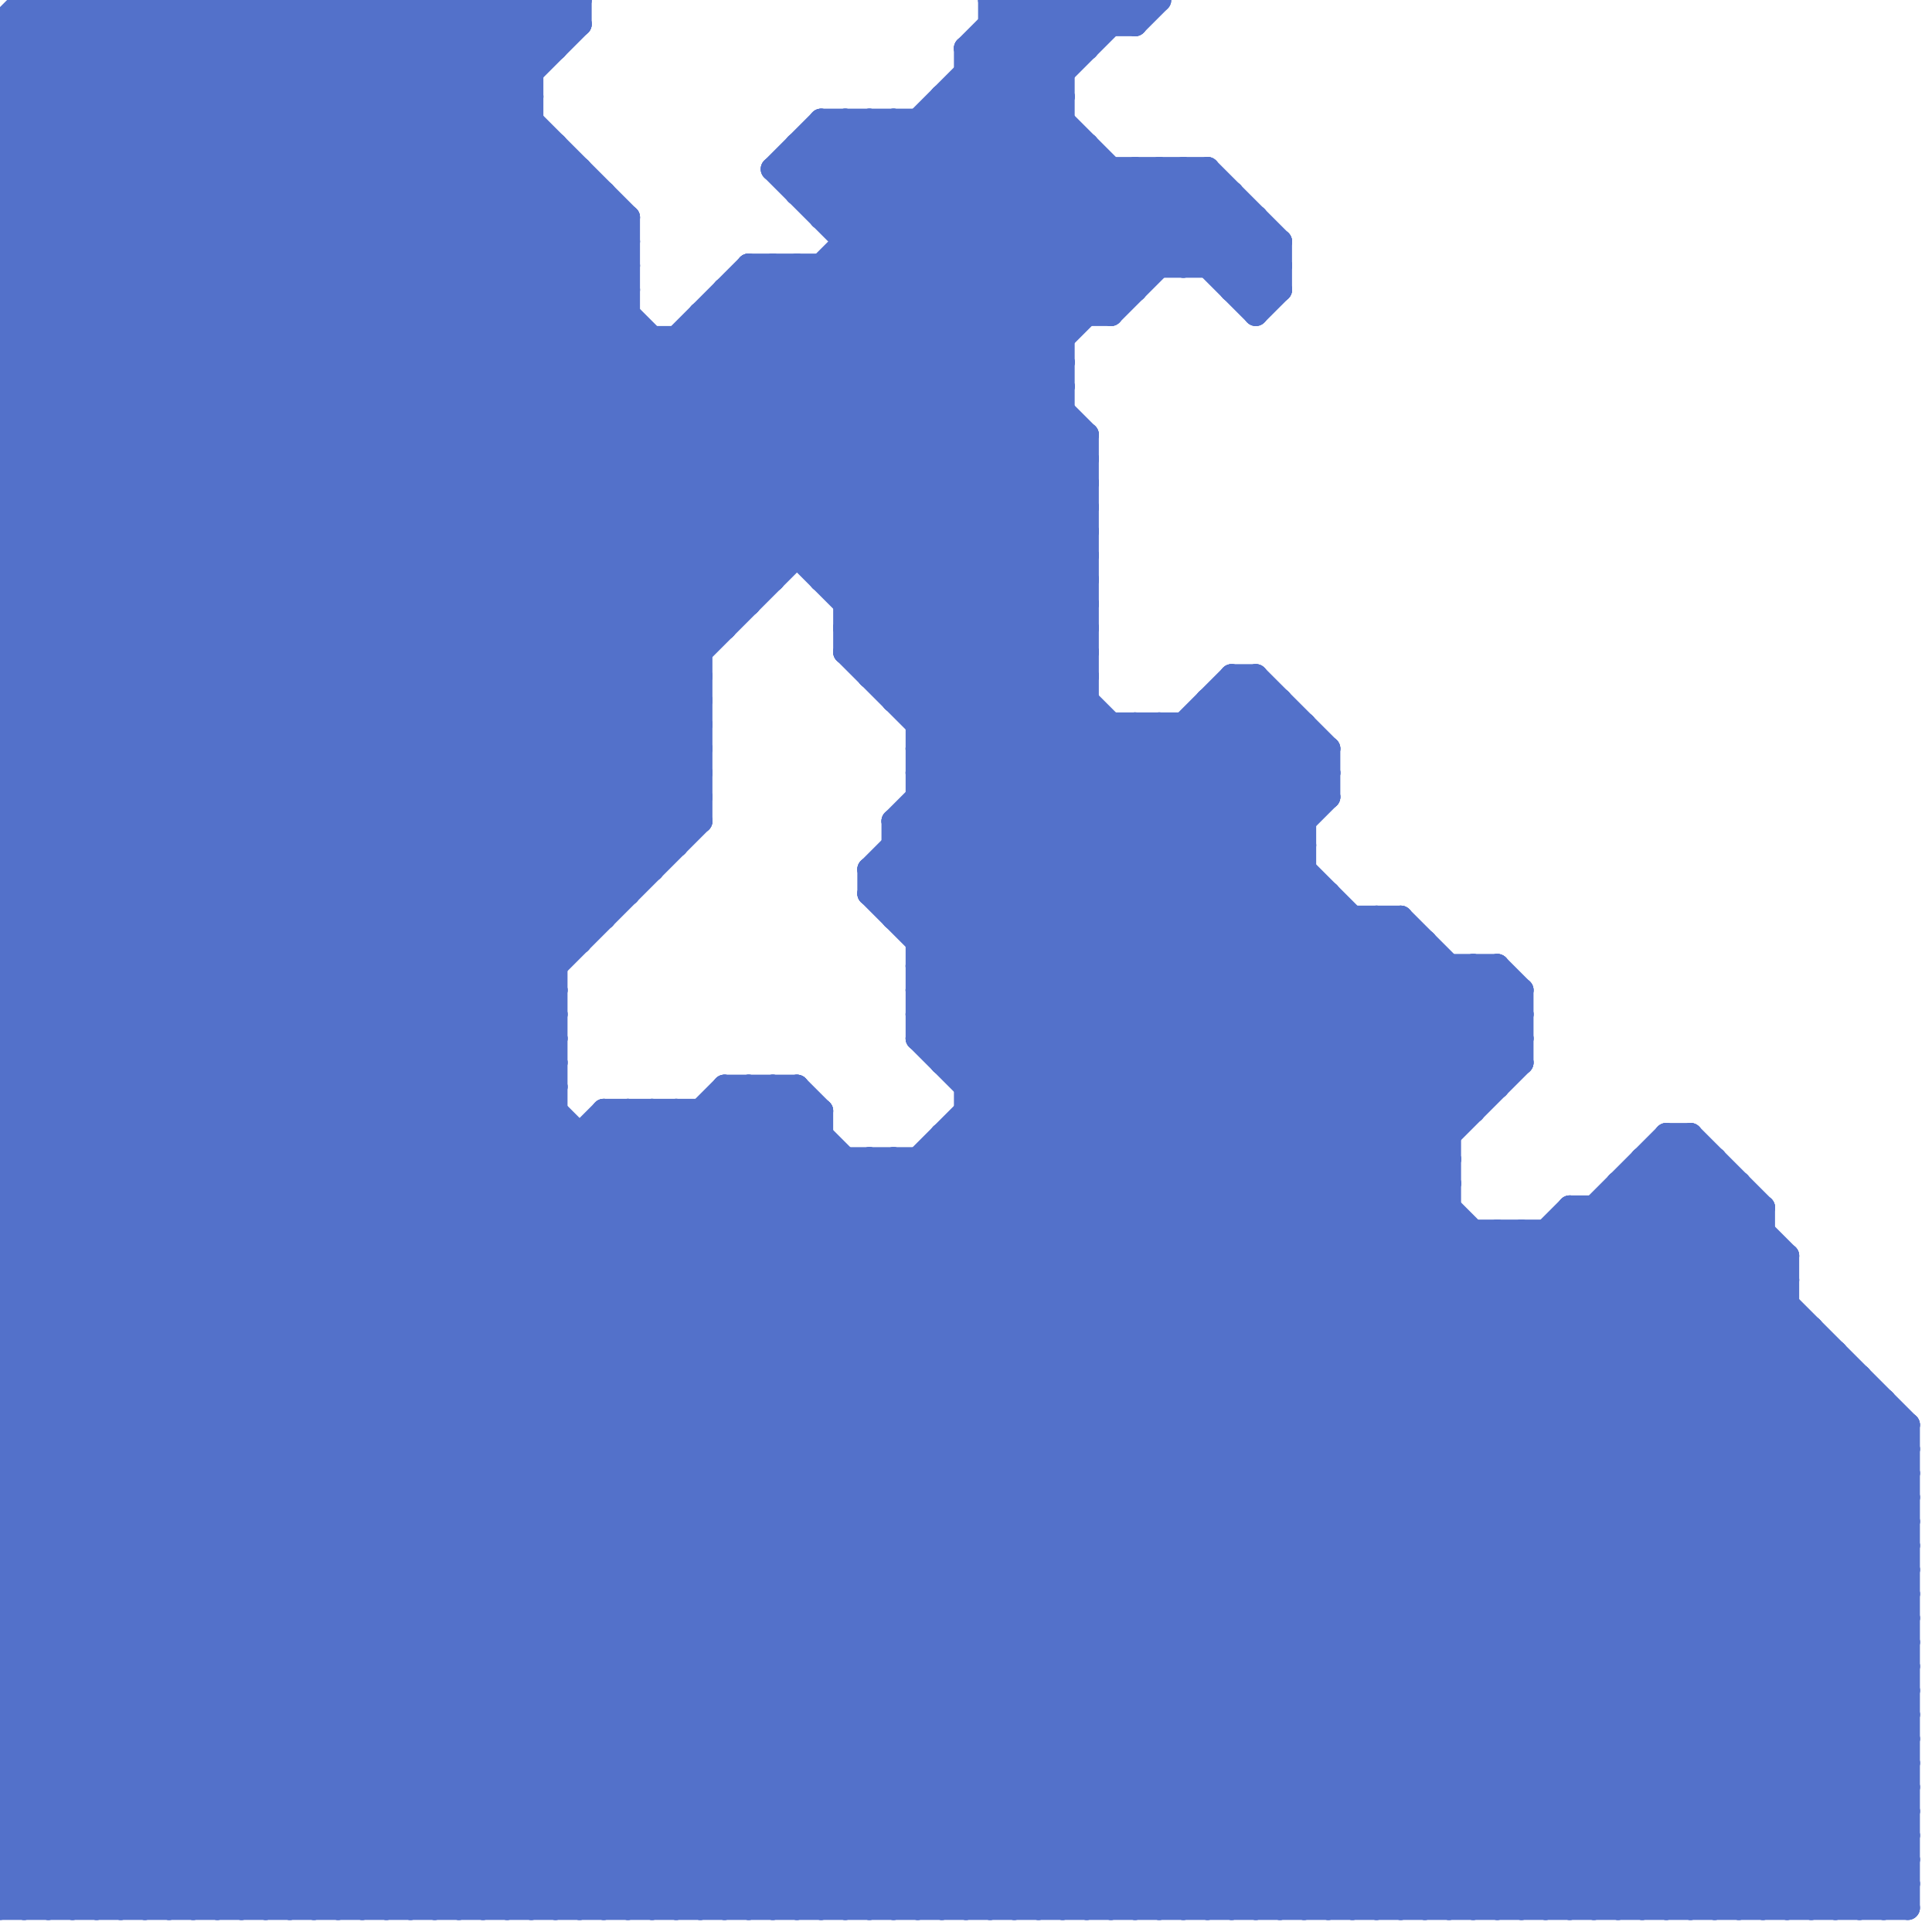
<svg version="1.1" xmlns="http://www.w3.org/2000/svg" viewBox="0 0 80 80">
<style>line { stroke-width: 1; fill: none; stroke-linecap: round; stroke-linejoin: round; } .c0 { stroke: #5371ca }</style><line class="c0" x1="39" y1="5" x2="46" y2="12"/><line class="c0" x1="0" y1="43" x2="36" y2="79"/><line class="c0" x1="0" y1="36" x2="26" y2="10"/><line class="c0" x1="0" y1="49" x2="44" y2="5"/><line class="c0" x1="0" y1="38" x2="26" y2="12"/><line class="c0" x1="52" y1="12" x2="53" y2="11"/><line class="c0" x1="44" y1="0" x2="45" y2="1"/><line class="c0" x1="0" y1="9" x2="27" y2="36"/><line class="c0" x1="0" y1="46" x2="46" y2="0"/><line class="c0" x1="0" y1="46" x2="33" y2="79"/><line class="c0" x1="38" y1="40" x2="62" y2="40"/><line class="c0" x1="0" y1="3" x2="3" y2="0"/><line class="c0" x1="11" y1="79" x2="54" y2="36"/><line class="c0" x1="0" y1="33" x2="25" y2="8"/><line class="c0" x1="0" y1="40" x2="23" y2="40"/><line class="c0" x1="41" y1="0" x2="41" y2="79"/><line class="c0" x1="57" y1="38" x2="57" y2="79"/><line class="c0" x1="0" y1="42" x2="23" y2="42"/><line class="c0" x1="71" y1="48" x2="71" y2="79"/><line class="c0" x1="0" y1="70" x2="23" y2="47"/><line class="c0" x1="0" y1="54" x2="25" y2="79"/><line class="c0" x1="0" y1="73" x2="79" y2="73"/><line class="c0" x1="38" y1="42" x2="63" y2="42"/><line class="c0" x1="32" y1="11" x2="32" y2="24"/><line class="c0" x1="0" y1="79" x2="33" y2="46"/><line class="c0" x1="35" y1="27" x2="45" y2="27"/><line class="c0" x1="15" y1="0" x2="26" y2="11"/><line class="c0" x1="49" y1="79" x2="74" y2="54"/><line class="c0" x1="0" y1="11" x2="26" y2="11"/><line class="c0" x1="0" y1="13" x2="26" y2="13"/><line class="c0" x1="0" y1="71" x2="25" y2="46"/><line class="c0" x1="40" y1="2" x2="42" y2="0"/><line class="c0" x1="76" y1="56" x2="76" y2="79"/><line class="c0" x1="34" y1="11" x2="45" y2="22"/><line class="c0" x1="69" y1="47" x2="74" y2="52"/><line class="c0" x1="51" y1="79" x2="75" y2="55"/><line class="c0" x1="0" y1="42" x2="37" y2="79"/><line class="c0" x1="40" y1="2" x2="45" y2="2"/><line class="c0" x1="0" y1="15" x2="44" y2="15"/><line class="c0" x1="68" y1="48" x2="68" y2="79"/><line class="c0" x1="45" y1="18" x2="45" y2="79"/><line class="c0" x1="0" y1="17" x2="44" y2="17"/><line class="c0" x1="0" y1="17" x2="17" y2="0"/><line class="c0" x1="77" y1="79" x2="79" y2="77"/><line class="c0" x1="50" y1="7" x2="50" y2="11"/><line class="c0" x1="0" y1="38" x2="25" y2="38"/><line class="c0" x1="38" y1="29" x2="45" y2="22"/><line class="c0" x1="0" y1="19" x2="45" y2="19"/><line class="c0" x1="38" y1="31" x2="45" y2="24"/><line class="c0" x1="0" y1="21" x2="45" y2="21"/><line class="c0" x1="0" y1="9" x2="9" y2="0"/><line class="c0" x1="67" y1="49" x2="79" y2="61"/><line class="c0" x1="34" y1="9" x2="52" y2="9"/><line class="c0" x1="34" y1="8" x2="37" y2="5"/><line class="c0" x1="0" y1="55" x2="48" y2="7"/><line class="c0" x1="40" y1="44" x2="54" y2="30"/><line class="c0" x1="36" y1="79" x2="65" y2="50"/><line class="c0" x1="61" y1="51" x2="61" y2="79"/><line class="c0" x1="33" y1="6" x2="45" y2="6"/><line class="c0" x1="21" y1="0" x2="21" y2="79"/><line class="c0" x1="67" y1="49" x2="72" y2="49"/><line class="c0" x1="65" y1="51" x2="79" y2="65"/><line class="c0" x1="29" y1="13" x2="61" y2="45"/><line class="c0" x1="0" y1="62" x2="17" y2="79"/><line class="c0" x1="23" y1="79" x2="62" y2="40"/><line class="c0" x1="0" y1="7" x2="7" y2="0"/><line class="c0" x1="0" y1="30" x2="23" y2="7"/><line class="c0" x1="45" y1="79" x2="73" y2="51"/><line class="c0" x1="47" y1="30" x2="62" y2="45"/><line class="c0" x1="0" y1="65" x2="14" y2="79"/><line class="c0" x1="40" y1="46" x2="61" y2="46"/><line class="c0" x1="38" y1="48" x2="69" y2="79"/><line class="c0" x1="73" y1="79" x2="79" y2="73"/><line class="c0" x1="43" y1="0" x2="43" y2="79"/><line class="c0" x1="0" y1="73" x2="6" y2="79"/><line class="c0" x1="36" y1="27" x2="45" y2="18"/><line class="c0" x1="0" y1="32" x2="24" y2="8"/><line class="c0" x1="28" y1="46" x2="61" y2="79"/><line class="c0" x1="51" y1="28" x2="51" y2="79"/><line class="c0" x1="0" y1="34" x2="45" y2="79"/><line class="c0" x1="30" y1="45" x2="64" y2="79"/><line class="c0" x1="0" y1="35" x2="26" y2="9"/><line class="c0" x1="0" y1="48" x2="44" y2="4"/><line class="c0" x1="0" y1="50" x2="44" y2="6"/><line class="c0" x1="50" y1="30" x2="54" y2="34"/><line class="c0" x1="35" y1="24" x2="44" y2="15"/><line class="c0" x1="53" y1="10" x2="53" y2="12"/><line class="c0" x1="35" y1="26" x2="44" y2="17"/><line class="c0" x1="23" y1="0" x2="23" y2="2"/><line class="c0" x1="0" y1="61" x2="18" y2="79"/><line class="c0" x1="9" y1="0" x2="9" y2="79"/><line class="c0" x1="0" y1="69" x2="23" y2="46"/><line class="c0" x1="58" y1="79" x2="78" y2="59"/><line class="c0" x1="0" y1="8" x2="25" y2="8"/><line class="c0" x1="30" y1="13" x2="45" y2="28"/><line class="c0" x1="0" y1="78" x2="33" y2="45"/><line class="c0" x1="11" y1="0" x2="11" y2="79"/><line class="c0" x1="0" y1="10" x2="26" y2="10"/><line class="c0" x1="0" y1="12" x2="26" y2="12"/><line class="c0" x1="46" y1="0" x2="47" y2="1"/><line class="c0" x1="48" y1="30" x2="48" y2="79"/><line class="c0" x1="38" y1="41" x2="51" y2="28"/><line class="c0" x1="35" y1="5" x2="35" y2="27"/><line class="c0" x1="61" y1="40" x2="63" y2="42"/><line class="c0" x1="38" y1="32" x2="55" y2="32"/><line class="c0" x1="24" y1="79" x2="62" y2="41"/><line class="c0" x1="53" y1="79" x2="76" y2="56"/><line class="c0" x1="21" y1="0" x2="23" y2="2"/><line class="c0" x1="63" y1="79" x2="79" y2="63"/><line class="c0" x1="30" y1="79" x2="60" y2="49"/><line class="c0" x1="0" y1="26" x2="22" y2="4"/><line class="c0" x1="7" y1="0" x2="31" y2="24"/><line class="c0" x1="0" y1="16" x2="44" y2="16"/><line class="c0" x1="0" y1="26" x2="30" y2="26"/><line class="c0" x1="35" y1="25" x2="44" y2="16"/><line class="c0" x1="62" y1="51" x2="62" y2="79"/><line class="c0" x1="0" y1="20" x2="23" y2="43"/><line class="c0" x1="0" y1="22" x2="23" y2="45"/><line class="c0" x1="0" y1="64" x2="79" y2="64"/><line class="c0" x1="17" y1="79" x2="58" y2="38"/><line class="c0" x1="55" y1="31" x2="55" y2="33"/><line class="c0" x1="73" y1="50" x2="73" y2="79"/><line class="c0" x1="38" y1="30" x2="45" y2="23"/><line class="c0" x1="0" y1="6" x2="28" y2="34"/><line class="c0" x1="64" y1="51" x2="64" y2="79"/><line class="c0" x1="29" y1="14" x2="61" y2="46"/><line class="c0" x1="40" y1="47" x2="72" y2="79"/><line class="c0" x1="36" y1="5" x2="44" y2="13"/><line class="c0" x1="0" y1="50" x2="29" y2="79"/><line class="c0" x1="32" y1="7" x2="45" y2="20"/><line class="c0" x1="78" y1="79" x2="79" y2="78"/><line class="c0" x1="1" y1="0" x2="1" y2="79"/><line class="c0" x1="0" y1="53" x2="26" y2="79"/><line class="c0" x1="40" y1="3" x2="44" y2="3"/><line class="c0" x1="0" y1="30" x2="29" y2="30"/><line class="c0" x1="55" y1="37" x2="55" y2="79"/><line class="c0" x1="0" y1="1" x2="1" y2="0"/><line class="c0" x1="0" y1="29" x2="23" y2="6"/><line class="c0" x1="68" y1="79" x2="79" y2="68"/><line class="c0" x1="31" y1="45" x2="65" y2="79"/><line class="c0" x1="39" y1="43" x2="53" y2="29"/><line class="c0" x1="0" y1="56" x2="23" y2="79"/><line class="c0" x1="38" y1="32" x2="79" y2="73"/><line class="c0" x1="0" y1="38" x2="41" y2="79"/><line class="c0" x1="63" y1="51" x2="79" y2="67"/><line class="c0" x1="0" y1="35" x2="28" y2="35"/><line class="c0" x1="0" y1="63" x2="29" y2="34"/><line class="c0" x1="47" y1="7" x2="52" y2="12"/><line class="c0" x1="66" y1="79" x2="79" y2="66"/><line class="c0" x1="17" y1="0" x2="17" y2="79"/><line class="c0" x1="0" y1="41" x2="38" y2="79"/><line class="c0" x1="16" y1="0" x2="26" y2="10"/><line class="c0" x1="24" y1="7" x2="24" y2="39"/><line class="c0" x1="0" y1="31" x2="24" y2="7"/><line class="c0" x1="70" y1="47" x2="73" y2="50"/><line class="c0" x1="0" y1="25" x2="24" y2="1"/><line class="c0" x1="0" y1="77" x2="32" y2="45"/><line class="c0" x1="34" y1="5" x2="34" y2="9"/><line class="c0" x1="0" y1="44" x2="35" y2="79"/><line class="c0" x1="52" y1="28" x2="55" y2="31"/><line class="c0" x1="0" y1="1" x2="29" y2="30"/><line class="c0" x1="39" y1="79" x2="70" y2="48"/><line class="c0" x1="50" y1="29" x2="50" y2="79"/><line class="c0" x1="12" y1="0" x2="12" y2="79"/><line class="c0" x1="2" y1="79" x2="34" y2="47"/><line class="c0" x1="39" y1="44" x2="53" y2="30"/><line class="c0" x1="0" y1="52" x2="27" y2="79"/><line class="c0" x1="14" y1="0" x2="14" y2="79"/><line class="c0" x1="0" y1="44" x2="33" y2="11"/><line class="c0" x1="0" y1="76" x2="31" y2="45"/><line class="c0" x1="34" y1="24" x2="45" y2="24"/><line class="c0" x1="0" y1="13" x2="25" y2="38"/><line class="c0" x1="0" y1="62" x2="29" y2="33"/><line class="c0" x1="36" y1="48" x2="67" y2="79"/><line class="c0" x1="33" y1="8" x2="36" y2="5"/><line class="c0" x1="38" y1="43" x2="74" y2="79"/><line class="c0" x1="48" y1="79" x2="74" y2="53"/><line class="c0" x1="8" y1="0" x2="32" y2="24"/><line class="c0" x1="37" y1="48" x2="37" y2="79"/><line class="c0" x1="30" y1="45" x2="33" y2="45"/><line class="c0" x1="58" y1="38" x2="63" y2="43"/><line class="c0" x1="33" y1="45" x2="33" y2="79"/><line class="c0" x1="0" y1="43" x2="32" y2="11"/><line class="c0" x1="0" y1="20" x2="20" y2="0"/><line class="c0" x1="0" y1="5" x2="5" y2="0"/><line class="c0" x1="38" y1="31" x2="55" y2="31"/><line class="c0" x1="0" y1="7" x2="28" y2="35"/><line class="c0" x1="0" y1="20" x2="45" y2="20"/><line class="c0" x1="53" y1="29" x2="53" y2="79"/><line class="c0" x1="1" y1="79" x2="34" y2="46"/><line class="c0" x1="0" y1="22" x2="45" y2="22"/><line class="c0" x1="0" y1="19" x2="23" y2="42"/><line class="c0" x1="0" y1="61" x2="79" y2="61"/><line class="c0" x1="26" y1="46" x2="26" y2="79"/><line class="c0" x1="0" y1="21" x2="23" y2="44"/><line class="c0" x1="37" y1="34" x2="45" y2="26"/><line class="c0" x1="45" y1="0" x2="45" y2="2"/><line class="c0" x1="0" y1="12" x2="25" y2="37"/><line class="c0" x1="19" y1="0" x2="22" y2="3"/><line class="c0" x1="33" y1="7" x2="45" y2="19"/><line class="c0" x1="32" y1="45" x2="66" y2="79"/><line class="c0" x1="75" y1="55" x2="75" y2="79"/><line class="c0" x1="0" y1="6" x2="6" y2="0"/><line class="c0" x1="0" y1="26" x2="53" y2="79"/><line class="c0" x1="7" y1="79" x2="55" y2="31"/><line class="c0" x1="0" y1="27" x2="29" y2="27"/><line class="c0" x1="0" y1="37" x2="26" y2="37"/><line class="c0" x1="0" y1="29" x2="29" y2="29"/><line class="c0" x1="1" y1="0" x2="29" y2="28"/><line class="c0" x1="38" y1="40" x2="77" y2="79"/><line class="c0" x1="0" y1="29" x2="50" y2="79"/><line class="c0" x1="49" y1="30" x2="54" y2="35"/><line class="c0" x1="20" y1="0" x2="20" y2="79"/><line class="c0" x1="47" y1="1" x2="48" y2="0"/><line class="c0" x1="38" y1="31" x2="79" y2="72"/><line class="c0" x1="41" y1="1" x2="47" y2="1"/><line class="c0" x1="15" y1="79" x2="56" y2="38"/><line class="c0" x1="36" y1="36" x2="45" y2="27"/><line class="c0" x1="0" y1="45" x2="45" y2="0"/><line class="c0" x1="0" y1="30" x2="49" y2="79"/><line class="c0" x1="72" y1="79" x2="79" y2="72"/><line class="c0" x1="64" y1="51" x2="79" y2="66"/><line class="c0" x1="22" y1="0" x2="22" y2="79"/><line class="c0" x1="0" y1="66" x2="23" y2="43"/><line class="c0" x1="0" y1="68" x2="23" y2="45"/><line class="c0" x1="0" y1="24" x2="24" y2="0"/><line class="c0" x1="15" y1="0" x2="15" y2="79"/><line class="c0" x1="0" y1="9" x2="26" y2="9"/><line class="c0" x1="51" y1="8" x2="51" y2="12"/><line class="c0" x1="62" y1="40" x2="62" y2="45"/><line class="c0" x1="34" y1="23" x2="50" y2="7"/><line class="c0" x1="40" y1="46" x2="73" y2="79"/><line class="c0" x1="41" y1="1" x2="44" y2="4"/><line class="c0" x1="0" y1="16" x2="16" y2="0"/><line class="c0" x1="36" y1="36" x2="79" y2="79"/><line class="c0" x1="0" y1="14" x2="24" y2="38"/><line class="c0" x1="0" y1="49" x2="30" y2="79"/><line class="c0" x1="39" y1="48" x2="70" y2="79"/><line class="c0" x1="4" y1="0" x2="30" y2="26"/><line class="c0" x1="47" y1="79" x2="74" y2="52"/><line class="c0" x1="47" y1="7" x2="47" y2="12"/><line class="c0" x1="0" y1="61" x2="29" y2="32"/><line class="c0" x1="0" y1="57" x2="22" y2="79"/><line class="c0" x1="35" y1="26" x2="79" y2="70"/><line class="c0" x1="0" y1="28" x2="51" y2="79"/><line class="c0" x1="65" y1="50" x2="79" y2="64"/><line class="c0" x1="0" y1="41" x2="27" y2="14"/><line class="c0" x1="26" y1="79" x2="63" y2="42"/><line class="c0" x1="27" y1="46" x2="27" y2="79"/><line class="c0" x1="38" y1="42" x2="75" y2="79"/><line class="c0" x1="0" y1="10" x2="10" y2="0"/><line class="c0" x1="0" y1="37" x2="42" y2="79"/><line class="c0" x1="39" y1="47" x2="60" y2="47"/><line class="c0" x1="0" y1="69" x2="79" y2="69"/><line class="c0" x1="0" y1="56" x2="49" y2="7"/><line class="c0" x1="0" y1="71" x2="79" y2="71"/><line class="c0" x1="19" y1="79" x2="59" y2="39"/><line class="c0" x1="23" y1="6" x2="23" y2="79"/><line class="c0" x1="39" y1="4" x2="39" y2="44"/><line class="c0" x1="0" y1="2" x2="2" y2="0"/><line class="c0" x1="0" y1="45" x2="34" y2="79"/><line class="c0" x1="0" y1="4" x2="22" y2="4"/><line class="c0" x1="78" y1="58" x2="78" y2="79"/><line class="c0" x1="0" y1="48" x2="31" y2="79"/><line class="c0" x1="30" y1="12" x2="30" y2="26"/><line class="c0" x1="47" y1="30" x2="47" y2="79"/><line class="c0" x1="65" y1="79" x2="79" y2="65"/><line class="c0" x1="26" y1="46" x2="59" y2="79"/><line class="c0" x1="38" y1="39" x2="47" y2="30"/><line class="c0" x1="0" y1="4" x2="4" y2="0"/><line class="c0" x1="75" y1="79" x2="79" y2="75"/><line class="c0" x1="0" y1="44" x2="23" y2="44"/><line class="c0" x1="4" y1="79" x2="35" y2="48"/><line class="c0" x1="0" y1="28" x2="29" y2="28"/><line class="c0" x1="36" y1="37" x2="55" y2="37"/><line class="c0" x1="1" y1="1" x2="29" y2="29"/><line class="c0" x1="0" y1="53" x2="74" y2="53"/><line class="c0" x1="0" y1="58" x2="78" y2="58"/><line class="c0" x1="35" y1="5" x2="44" y2="14"/><line class="c0" x1="49" y1="7" x2="53" y2="11"/><line class="c0" x1="21" y1="79" x2="60" y2="40"/><line class="c0" x1="0" y1="51" x2="73" y2="51"/><line class="c0" x1="77" y1="57" x2="77" y2="79"/><line class="c0" x1="25" y1="8" x2="25" y2="38"/><line class="c0" x1="0" y1="28" x2="22" y2="6"/><line class="c0" x1="76" y1="79" x2="79" y2="76"/><line class="c0" x1="9" y1="0" x2="32" y2="23"/><line class="c0" x1="0" y1="54" x2="47" y2="7"/><line class="c0" x1="34" y1="5" x2="44" y2="15"/><line class="c0" x1="50" y1="29" x2="54" y2="33"/><line class="c0" x1="0" y1="18" x2="18" y2="0"/><line class="c0" x1="37" y1="36" x2="79" y2="78"/><line class="c0" x1="31" y1="79" x2="60" y2="50"/><line class="c0" x1="0" y1="11" x2="26" y2="37"/><line class="c0" x1="0" y1="6" x2="23" y2="6"/><line class="c0" x1="79" y1="59" x2="79" y2="79"/><line class="c0" x1="0" y1="63" x2="79" y2="63"/><line class="c0" x1="41" y1="0" x2="44" y2="3"/><line class="c0" x1="28" y1="14" x2="28" y2="35"/><line class="c0" x1="25" y1="47" x2="57" y2="79"/><line class="c0" x1="0" y1="25" x2="54" y2="79"/><line class="c0" x1="0" y1="76" x2="3" y2="79"/><line class="c0" x1="0" y1="46" x2="23" y2="46"/><line class="c0" x1="18" y1="0" x2="22" y2="4"/><line class="c0" x1="35" y1="26" x2="45" y2="26"/><line class="c0" x1="0" y1="8" x2="8" y2="0"/><line class="c0" x1="61" y1="79" x2="79" y2="61"/><line class="c0" x1="0" y1="33" x2="46" y2="79"/><line class="c0" x1="0" y1="65" x2="23" y2="42"/><line class="c0" x1="0" y1="67" x2="23" y2="44"/><line class="c0" x1="0" y1="62" x2="79" y2="62"/><line class="c0" x1="46" y1="30" x2="46" y2="79"/><line class="c0" x1="36" y1="28" x2="45" y2="19"/><line class="c0" x1="0" y1="36" x2="43" y2="79"/><line class="c0" x1="27" y1="46" x2="60" y2="79"/><line class="c0" x1="40" y1="45" x2="62" y2="45"/><line class="c0" x1="0" y1="3" x2="22" y2="3"/><line class="c0" x1="40" y1="2" x2="40" y2="79"/><line class="c0" x1="0" y1="5" x2="22" y2="5"/><line class="c0" x1="44" y1="79" x2="73" y2="50"/><line class="c0" x1="51" y1="12" x2="53" y2="12"/><line class="c0" x1="4" y1="0" x2="4" y2="79"/><line class="c0" x1="54" y1="30" x2="54" y2="79"/><line class="c0" x1="32" y1="7" x2="34" y2="5"/><line class="c0" x1="12" y1="0" x2="60" y2="48"/><line class="c0" x1="50" y1="7" x2="53" y2="10"/><line class="c0" x1="43" y1="0" x2="45" y2="2"/><line class="c0" x1="57" y1="38" x2="63" y2="44"/><line class="c0" x1="0" y1="22" x2="22" y2="0"/><line class="c0" x1="37" y1="79" x2="69" y2="47"/><line class="c0" x1="40" y1="2" x2="49" y2="11"/><line class="c0" x1="0" y1="14" x2="44" y2="14"/><line class="c0" x1="33" y1="6" x2="33" y2="8"/><line class="c0" x1="0" y1="18" x2="23" y2="41"/><line class="c0" x1="41" y1="0" x2="48" y2="0"/><line class="c0" x1="34" y1="5" x2="44" y2="5"/><line class="c0" x1="69" y1="47" x2="69" y2="79"/><line class="c0" x1="22" y1="0" x2="23" y2="1"/><line class="c0" x1="31" y1="11" x2="31" y2="25"/><line class="c0" x1="0" y1="14" x2="14" y2="0"/><line class="c0" x1="48" y1="7" x2="48" y2="11"/><line class="c0" x1="1" y1="0" x2="24" y2="0"/><line class="c0" x1="0" y1="27" x2="52" y2="79"/><line class="c0" x1="33" y1="6" x2="45" y2="18"/><line class="c0" x1="0" y1="52" x2="45" y2="7"/><line class="c0" x1="0" y1="1" x2="24" y2="1"/><line class="c0" x1="66" y1="50" x2="66" y2="79"/><line class="c0" x1="0" y1="52" x2="74" y2="52"/><line class="c0" x1="0" y1="54" x2="74" y2="54"/><line class="c0" x1="38" y1="41" x2="76" y2="79"/><line class="c0" x1="37" y1="5" x2="37" y2="29"/><line class="c0" x1="0" y1="35" x2="44" y2="79"/><line class="c0" x1="69" y1="79" x2="79" y2="69"/><line class="c0" x1="33" y1="11" x2="33" y2="23"/><line class="c0" x1="0" y1="12" x2="12" y2="0"/><line class="c0" x1="59" y1="39" x2="59" y2="79"/><line class="c0" x1="0" y1="77" x2="79" y2="77"/><line class="c0" x1="25" y1="46" x2="25" y2="79"/><line class="c0" x1="0" y1="79" x2="79" y2="79"/><line class="c0" x1="0" y1="47" x2="47" y2="0"/><line class="c0" x1="34" y1="6" x2="44" y2="16"/><line class="c0" x1="33" y1="79" x2="61" y2="51"/><line class="c0" x1="0" y1="10" x2="26" y2="36"/><line class="c0" x1="35" y1="79" x2="63" y2="51"/><line class="c0" x1="0" y1="42" x2="31" y2="11"/><line class="c0" x1="40" y1="4" x2="47" y2="11"/><line class="c0" x1="56" y1="79" x2="77" y2="58"/><line class="c0" x1="0" y1="3" x2="29" y2="32"/><line class="c0" x1="0" y1="5" x2="29" y2="34"/><line class="c0" x1="3" y1="79" x2="34" y2="48"/><line class="c0" x1="51" y1="28" x2="52" y2="28"/><line class="c0" x1="0" y1="45" x2="23" y2="45"/><line class="c0" x1="0" y1="47" x2="34" y2="47"/><line class="c0" x1="35" y1="25" x2="45" y2="25"/><line class="c0" x1="31" y1="12" x2="45" y2="26"/><line class="c0" x1="25" y1="46" x2="34" y2="46"/><line class="c0" x1="38" y1="5" x2="38" y2="43"/><line class="c0" x1="0" y1="24" x2="55" y2="79"/><line class="c0" x1="57" y1="79" x2="78" y2="58"/><line class="c0" x1="0" y1="74" x2="28" y2="46"/><line class="c0" x1="8" y1="79" x2="55" y2="32"/><line class="c0" x1="0" y1="58" x2="29" y2="29"/><line class="c0" x1="0" y1="60" x2="29" y2="31"/><line class="c0" x1="38" y1="79" x2="70" y2="47"/><line class="c0" x1="56" y1="38" x2="56" y2="79"/><line class="c0" x1="62" y1="51" x2="79" y2="68"/><line class="c0" x1="29" y1="13" x2="46" y2="13"/><line class="c0" x1="7" y1="0" x2="7" y2="79"/><line class="c0" x1="51" y1="11" x2="52" y2="10"/><line class="c0" x1="68" y1="48" x2="79" y2="59"/><line class="c0" x1="33" y1="7" x2="35" y2="5"/><line class="c0" x1="25" y1="79" x2="63" y2="41"/><line class="c0" x1="36" y1="36" x2="36" y2="37"/><line class="c0" x1="35" y1="10" x2="53" y2="10"/><line class="c0" x1="31" y1="11" x2="45" y2="25"/><line class="c0" x1="0" y1="39" x2="24" y2="39"/><line class="c0" x1="37" y1="48" x2="68" y2="79"/><line class="c0" x1="32" y1="7" x2="50" y2="7"/><line class="c0" x1="0" y1="18" x2="45" y2="18"/><line class="c0" x1="0" y1="72" x2="7" y2="79"/><line class="c0" x1="67" y1="50" x2="79" y2="62"/><line class="c0" x1="0" y1="2" x2="23" y2="2"/><line class="c0" x1="34" y1="24" x2="50" y2="8"/><line class="c0" x1="0" y1="17" x2="23" y2="40"/><line class="c0" x1="12" y1="79" x2="54" y2="37"/><line class="c0" x1="40" y1="45" x2="54" y2="31"/><line class="c0" x1="30" y1="12" x2="47" y2="12"/><line class="c0" x1="0" y1="23" x2="56" y2="79"/><line class="c0" x1="36" y1="36" x2="54" y2="36"/><line class="c0" x1="0" y1="75" x2="4" y2="79"/><line class="c0" x1="37" y1="5" x2="45" y2="13"/><line class="c0" x1="5" y1="0" x2="30" y2="25"/><line class="c0" x1="34" y1="79" x2="62" y2="51"/><line class="c0" x1="34" y1="46" x2="34" y2="79"/><line class="c0" x1="69" y1="47" x2="70" y2="47"/><line class="c0" x1="46" y1="13" x2="51" y2="8"/><line class="c0" x1="0" y1="32" x2="47" y2="79"/><line class="c0" x1="24" y1="0" x2="24" y2="1"/><line class="c0" x1="0" y1="40" x2="39" y2="79"/><line class="c0" x1="0" y1="78" x2="79" y2="78"/><line class="c0" x1="0" y1="70" x2="79" y2="70"/><line class="c0" x1="0" y1="72" x2="79" y2="72"/><line class="c0" x1="39" y1="47" x2="71" y2="79"/><line class="c0" x1="29" y1="79" x2="60" y2="48"/><line class="c0" x1="60" y1="79" x2="79" y2="60"/><line class="c0" x1="13" y1="0" x2="60" y2="47"/><line class="c0" x1="0" y1="49" x2="60" y2="49"/><line class="c0" x1="0" y1="71" x2="8" y2="79"/><line class="c0" x1="0" y1="40" x2="26" y2="14"/><line class="c0" x1="50" y1="79" x2="74" y2="55"/><line class="c0" x1="13" y1="0" x2="13" y2="79"/><line class="c0" x1="38" y1="48" x2="38" y2="79"/><line class="c0" x1="70" y1="79" x2="79" y2="70"/><line class="c0" x1="25" y1="46" x2="58" y2="79"/><line class="c0" x1="67" y1="49" x2="67" y2="79"/><line class="c0" x1="6" y1="79" x2="37" y2="48"/><line class="c0" x1="0" y1="64" x2="23" y2="41"/><line class="c0" x1="52" y1="9" x2="52" y2="13"/><line class="c0" x1="37" y1="34" x2="54" y2="34"/><line class="c0" x1="0" y1="74" x2="5" y2="79"/><line class="c0" x1="0" y1="2" x2="29" y2="31"/><line class="c0" x1="35" y1="27" x2="44" y2="18"/><line class="c0" x1="31" y1="11" x2="53" y2="11"/><line class="c0" x1="16" y1="79" x2="57" y2="38"/><line class="c0" x1="11" y1="0" x2="60" y2="49"/><line class="c0" x1="8" y1="0" x2="8" y2="79"/><line class="c0" x1="0" y1="31" x2="48" y2="79"/><line class="c0" x1="29" y1="46" x2="29" y2="79"/><line class="c0" x1="0" y1="23" x2="23" y2="0"/><line class="c0" x1="0" y1="72" x2="26" y2="46"/><line class="c0" x1="36" y1="37" x2="45" y2="28"/><line class="c0" x1="10" y1="0" x2="10" y2="79"/><line class="c0" x1="0" y1="57" x2="29" y2="28"/><line class="c0" x1="0" y1="59" x2="29" y2="30"/><line class="c0" x1="0" y1="48" x2="60" y2="48"/><line class="c0" x1="0" y1="50" x2="60" y2="50"/><line class="c0" x1="47" y1="0" x2="47" y2="1"/><line class="c0" x1="52" y1="13" x2="53" y2="12"/><line class="c0" x1="30" y1="45" x2="30" y2="79"/><line class="c0" x1="62" y1="40" x2="63" y2="41"/><line class="c0" x1="38" y1="38" x2="46" y2="30"/><line class="c0" x1="20" y1="0" x2="22" y2="2"/><line class="c0" x1="0" y1="27" x2="22" y2="5"/><line class="c0" x1="36" y1="37" x2="78" y2="79"/><line class="c0" x1="68" y1="49" x2="79" y2="60"/><line class="c0" x1="35" y1="48" x2="35" y2="79"/><line class="c0" x1="0" y1="60" x2="19" y2="79"/><line class="c0" x1="51" y1="28" x2="55" y2="32"/><line class="c0" x1="45" y1="0" x2="46" y2="1"/><line class="c0" x1="0" y1="65" x2="79" y2="65"/><line class="c0" x1="0" y1="75" x2="30" y2="45"/><line class="c0" x1="0" y1="67" x2="79" y2="67"/><line class="c0" x1="38" y1="5" x2="46" y2="13"/><line class="c0" x1="30" y1="46" x2="63" y2="79"/><line class="c0" x1="6" y1="0" x2="31" y2="25"/><line class="c0" x1="31" y1="45" x2="31" y2="79"/><line class="c0" x1="0" y1="23" x2="45" y2="23"/><line class="c0" x1="0" y1="63" x2="16" y2="79"/><line class="c0" x1="0" y1="25" x2="31" y2="25"/><line class="c0" x1="0" y1="68" x2="11" y2="79"/><line class="c0" x1="0" y1="56" x2="76" y2="56"/><line class="c0" x1="0" y1="16" x2="23" y2="39"/><line class="c0" x1="37" y1="29" x2="45" y2="21"/><line class="c0" x1="33" y1="45" x2="34" y2="46"/><line class="c0" x1="40" y1="3" x2="48" y2="11"/><line class="c0" x1="3" y1="0" x2="3" y2="79"/><line class="c0" x1="74" y1="52" x2="74" y2="79"/><line class="c0" x1="5" y1="0" x2="5" y2="79"/><line class="c0" x1="35" y1="11" x2="45" y2="21"/><line class="c0" x1="0" y1="51" x2="28" y2="79"/><line class="c0" x1="0" y1="11" x2="11" y2="0"/><line class="c0" x1="55" y1="79" x2="77" y2="57"/><line class="c0" x1="35" y1="9" x2="44" y2="0"/><line class="c0" x1="49" y1="11" x2="51" y2="9"/><line class="c0" x1="65" y1="50" x2="65" y2="79"/><line class="c0" x1="59" y1="79" x2="79" y2="59"/><line class="c0" x1="0" y1="59" x2="20" y2="79"/><line class="c0" x1="0" y1="51" x2="45" y2="6"/><line class="c0" x1="34" y1="9" x2="43" y2="0"/><line class="c0" x1="28" y1="14" x2="60" y2="46"/><line class="c0" x1="30" y1="12" x2="45" y2="27"/><line class="c0" x1="17" y1="0" x2="26" y2="9"/><line class="c0" x1="29" y1="13" x2="29" y2="34"/><line class="c0" x1="46" y1="79" x2="73" y2="52"/><line class="c0" x1="0" y1="4" x2="29" y2="33"/><line class="c0" x1="72" y1="49" x2="72" y2="79"/><line class="c0" x1="32" y1="79" x2="60" y2="51"/><line class="c0" x1="16" y1="0" x2="16" y2="79"/><line class="c0" x1="37" y1="34" x2="79" y2="76"/><line class="c0" x1="63" y1="51" x2="63" y2="79"/><line class="c0" x1="18" y1="0" x2="18" y2="79"/><line class="c0" x1="46" y1="0" x2="46" y2="1"/><line class="c0" x1="38" y1="33" x2="55" y2="33"/><line class="c0" x1="41" y1="79" x2="71" y2="49"/><line class="c0" x1="64" y1="79" x2="79" y2="64"/><line class="c0" x1="40" y1="79" x2="71" y2="48"/><line class="c0" x1="58" y1="38" x2="58" y2="79"/><line class="c0" x1="36" y1="28" x2="45" y2="28"/><line class="c0" x1="10" y1="0" x2="79" y2="69"/><line class="c0" x1="41" y1="2" x2="52" y2="13"/><line class="c0" x1="32" y1="45" x2="32" y2="79"/><line class="c0" x1="62" y1="79" x2="79" y2="62"/><line class="c0" x1="29" y1="46" x2="62" y2="79"/><line class="c0" x1="37" y1="29" x2="45" y2="29"/><line class="c0" x1="36" y1="48" x2="36" y2="79"/><line class="c0" x1="38" y1="39" x2="59" y2="39"/><line class="c0" x1="0" y1="15" x2="15" y2="0"/><line class="c0" x1="37" y1="34" x2="37" y2="38"/><line class="c0" x1="63" y1="41" x2="63" y2="44"/><line class="c0" x1="2" y1="0" x2="29" y2="27"/><line class="c0" x1="0" y1="36" x2="27" y2="36"/><line class="c0" x1="51" y1="29" x2="55" y2="33"/><line class="c0" x1="0" y1="66" x2="79" y2="66"/><line class="c0" x1="61" y1="40" x2="61" y2="46"/><line class="c0" x1="0" y1="68" x2="79" y2="68"/><line class="c0" x1="14" y1="79" x2="55" y2="38"/><line class="c0" x1="0" y1="55" x2="75" y2="55"/><line class="c0" x1="0" y1="60" x2="79" y2="60"/><line class="c0" x1="6" y1="0" x2="6" y2="79"/><line class="c0" x1="0" y1="70" x2="9" y2="79"/><line class="c0" x1="37" y1="38" x2="58" y2="38"/><line class="c0" x1="37" y1="35" x2="54" y2="35"/><line class="c0" x1="37" y1="28" x2="45" y2="20"/><line class="c0" x1="0" y1="7" x2="24" y2="7"/><line class="c0" x1="0" y1="78" x2="1" y2="79"/><line class="c0" x1="26" y1="9" x2="26" y2="37"/><line class="c0" x1="0" y1="39" x2="40" y2="79"/><line class="c0" x1="36" y1="5" x2="36" y2="28"/><line class="c0" x1="50" y1="11" x2="52" y2="9"/><line class="c0" x1="32" y1="11" x2="45" y2="24"/><line class="c0" x1="0" y1="32" x2="29" y2="32"/><line class="c0" x1="0" y1="24" x2="32" y2="24"/><line class="c0" x1="0" y1="34" x2="29" y2="34"/><line class="c0" x1="0" y1="47" x2="32" y2="79"/><line class="c0" x1="0" y1="57" x2="77" y2="57"/><line class="c0" x1="66" y1="50" x2="79" y2="63"/><line class="c0" x1="68" y1="48" x2="71" y2="48"/><line class="c0" x1="38" y1="34" x2="79" y2="75"/><line class="c0" x1="0" y1="21" x2="21" y2="0"/><line class="c0" x1="67" y1="79" x2="79" y2="67"/><line class="c0" x1="42" y1="0" x2="42" y2="79"/><line class="c0" x1="65" y1="50" x2="73" y2="50"/><line class="c0" x1="39" y1="4" x2="44" y2="4"/><line class="c0" x1="43" y1="79" x2="72" y2="50"/><line class="c0" x1="44" y1="0" x2="44" y2="79"/><line class="c0" x1="0" y1="64" x2="15" y2="79"/><line class="c0" x1="19" y1="0" x2="19" y2="79"/><line class="c0" x1="0" y1="19" x2="19" y2="0"/><line class="c0" x1="23" y1="0" x2="24" y2="1"/><line class="c0" x1="0" y1="75" x2="79" y2="75"/><line class="c0" x1="34" y1="11" x2="34" y2="24"/><line class="c0" x1="0" y1="67" x2="12" y2="79"/><line class="c0" x1="0" y1="15" x2="24" y2="39"/><line class="c0" x1="37" y1="35" x2="79" y2="77"/><line class="c0" x1="24" y1="47" x2="24" y2="79"/><line class="c0" x1="3" y1="0" x2="29" y2="26"/><line class="c0" x1="52" y1="28" x2="52" y2="79"/><line class="c0" x1="37" y1="37" x2="45" y2="29"/><line class="c0" x1="0" y1="37" x2="26" y2="11"/><line class="c0" x1="0" y1="39" x2="26" y2="13"/><line class="c0" x1="42" y1="79" x2="72" y2="49"/><line class="c0" x1="35" y1="27" x2="79" y2="71"/><line class="c0" x1="0" y1="53" x2="46" y2="7"/><line class="c0" x1="0" y1="8" x2="27" y2="35"/><line class="c0" x1="48" y1="30" x2="62" y2="44"/><line class="c0" x1="0" y1="55" x2="24" y2="79"/><line class="c0" x1="0" y1="34" x2="25" y2="9"/><line class="c0" x1="0" y1="41" x2="23" y2="41"/><line class="c0" x1="0" y1="43" x2="23" y2="43"/><line class="c0" x1="39" y1="44" x2="63" y2="44"/><line class="c0" x1="38" y1="41" x2="63" y2="41"/><line class="c0" x1="38" y1="43" x2="63" y2="43"/><line class="c0" x1="0" y1="58" x2="21" y2="79"/><line class="c0" x1="0" y1="1" x2="0" y2="79"/><line class="c0" x1="52" y1="79" x2="75" y2="56"/><line class="c0" x1="49" y1="30" x2="49" y2="79"/><line class="c0" x1="9" y1="79" x2="55" y2="33"/><line class="c0" x1="37" y1="38" x2="45" y2="30"/><line class="c0" x1="0" y1="59" x2="79" y2="59"/><line class="c0" x1="39" y1="47" x2="39" y2="79"/><line class="c0" x1="10" y1="79" x2="54" y2="35"/><line class="c0" x1="74" y1="79" x2="79" y2="74"/><line class="c0" x1="0" y1="66" x2="13" y2="79"/><line class="c0" x1="0" y1="73" x2="27" y2="46"/><line class="c0" x1="18" y1="79" x2="58" y2="39"/><line class="c0" x1="69" y1="48" x2="74" y2="53"/><line class="c0" x1="60" y1="40" x2="60" y2="79"/><line class="c0" x1="33" y1="11" x2="45" y2="23"/><line class="c0" x1="42" y1="0" x2="44" y2="2"/><line class="c0" x1="27" y1="14" x2="27" y2="36"/><line class="c0" x1="0" y1="69" x2="10" y2="79"/><line class="c0" x1="33" y1="8" x2="51" y2="8"/><line class="c0" x1="71" y1="79" x2="79" y2="71"/><line class="c0" x1="38" y1="32" x2="45" y2="25"/><line class="c0" x1="38" y1="43" x2="52" y2="29"/><line class="c0" x1="2" y1="0" x2="2" y2="79"/><line class="c0" x1="46" y1="7" x2="46" y2="13"/><line class="c0" x1="0" y1="31" x2="29" y2="31"/><line class="c0" x1="27" y1="79" x2="63" y2="43"/><line class="c0" x1="14" y1="0" x2="26" y2="12"/><line class="c0" x1="0" y1="33" x2="29" y2="33"/><line class="c0" x1="38" y1="30" x2="54" y2="30"/><line class="c0" x1="70" y1="47" x2="70" y2="79"/><line class="c0" x1="38" y1="33" x2="79" y2="74"/><line class="c0" x1="5" y1="79" x2="36" y2="48"/><line class="c0" x1="45" y1="6" x2="45" y2="13"/><line class="c0" x1="49" y1="7" x2="49" y2="11"/><line class="c0" x1="20" y1="79" x2="59" y2="40"/><line class="c0" x1="54" y1="79" x2="76" y2="57"/><line class="c0" x1="28" y1="79" x2="63" y2="44"/><line class="c0" x1="51" y1="12" x2="53" y2="10"/><line class="c0" x1="48" y1="7" x2="53" y2="12"/><line class="c0" x1="22" y1="79" x2="61" y2="40"/><line class="c0" x1="13" y1="79" x2="55" y2="37"/><line class="c0" x1="28" y1="46" x2="28" y2="79"/><line class="c0" x1="50" y1="29" x2="53" y2="29"/><line class="c0" x1="0" y1="13" x2="13" y2="0"/><line class="c0" x1="0" y1="74" x2="79" y2="74"/><line class="c0" x1="0" y1="76" x2="79" y2="76"/><line class="c0" x1="38" y1="42" x2="52" y2="28"/><line class="c0" x1="39" y1="4" x2="47" y2="12"/><line class="c0" x1="0" y1="77" x2="2" y2="79"/><line class="c0" x1="38" y1="40" x2="48" y2="30"/>


</svg>

